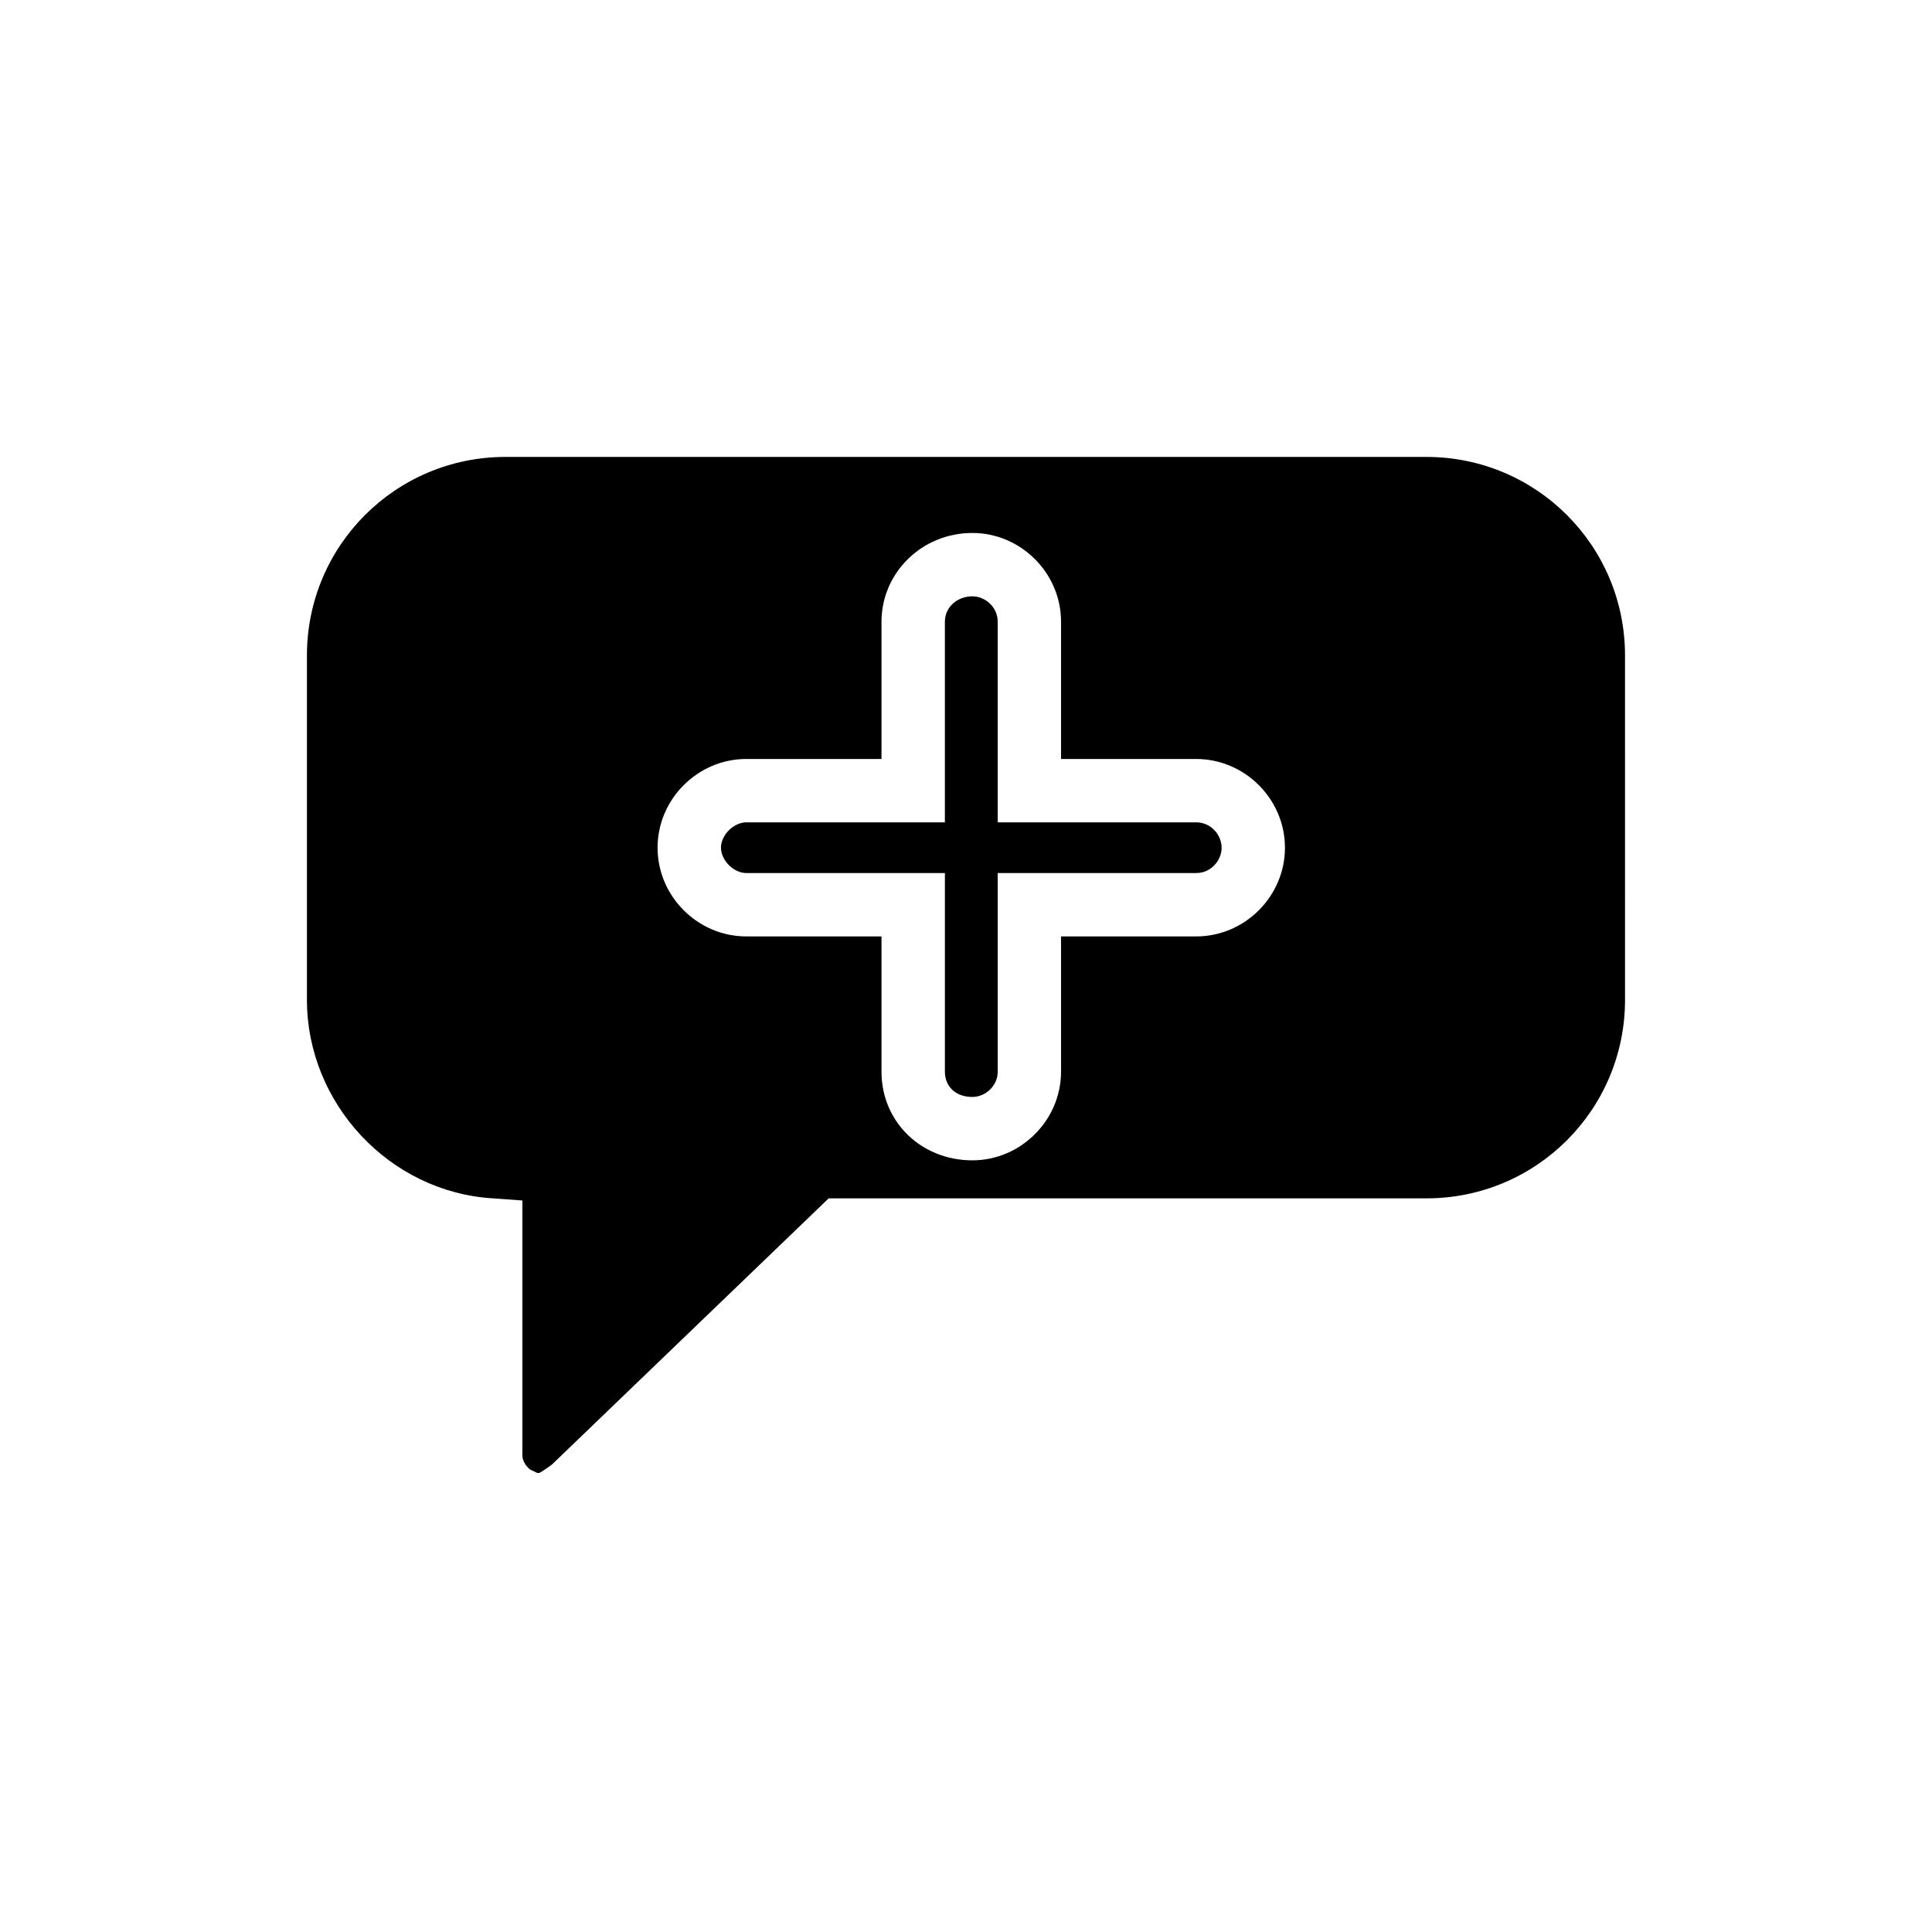 <?xml version="1.0" encoding="UTF-8"?>
<!-- Uploaded to: SVG Repo, www.svgrepo.com, Generator: SVG Repo Mixer Tools -->
<svg fill="#000000" width="800px" height="800px" version="1.1" viewBox="144 144 512 512" xmlns="http://www.w3.org/2000/svg">
 <g>
  <path d="m522.03 265.09h-244.07c-29.109 0-52.621 23.512-52.621 52.621v91.246c0 27.43 21.832 50.941 49.262 52.621l7.836 0.559v67.734c0 1.121 1.121 3.359 2.801 3.918l1.121 0.559h0.559s1.121-0.559 3.359-2.238l73.332-70.535h158.42c29.109 0 52.621-23.512 52.621-52.621l-0.004-91.242c0-29.109-23.512-52.621-52.621-52.621zm-61.016 127.07h-35.828v35.828c0 12.875-10.637 23.512-23.512 23.512-13.434 0-24.07-10.078-24.07-23.512v-35.828h-35.828c-12.875 0-23.512-10.637-23.512-23.512s10.637-23.512 23.512-23.512l35.828 0.004v-36.387c0-12.875 10.637-23.512 24.07-23.512 12.875 0 23.512 10.637 23.512 23.512v36.387h35.828c12.875 0 23.512 10.637 23.512 23.512s-10.637 23.508-23.512 23.508z"/>
  <path d="m461.02 361.93h-52.621v-53.18c0-3.918-3.359-6.719-6.719-6.719-3.918 0-7.277 2.801-7.277 6.719v53.18h-52.621c-3.359 0-6.719 3.359-6.719 6.719s3.359 6.719 6.719 6.719l52.625-0.004v52.621c0 3.918 2.801 6.719 7.277 6.719 3.359 0 6.719-2.801 6.719-6.719v-52.621h52.621c3.918 0 6.719-3.359 6.719-6.719-0.004-3.356-2.805-6.715-6.723-6.715z"/>
 </g>
</svg>